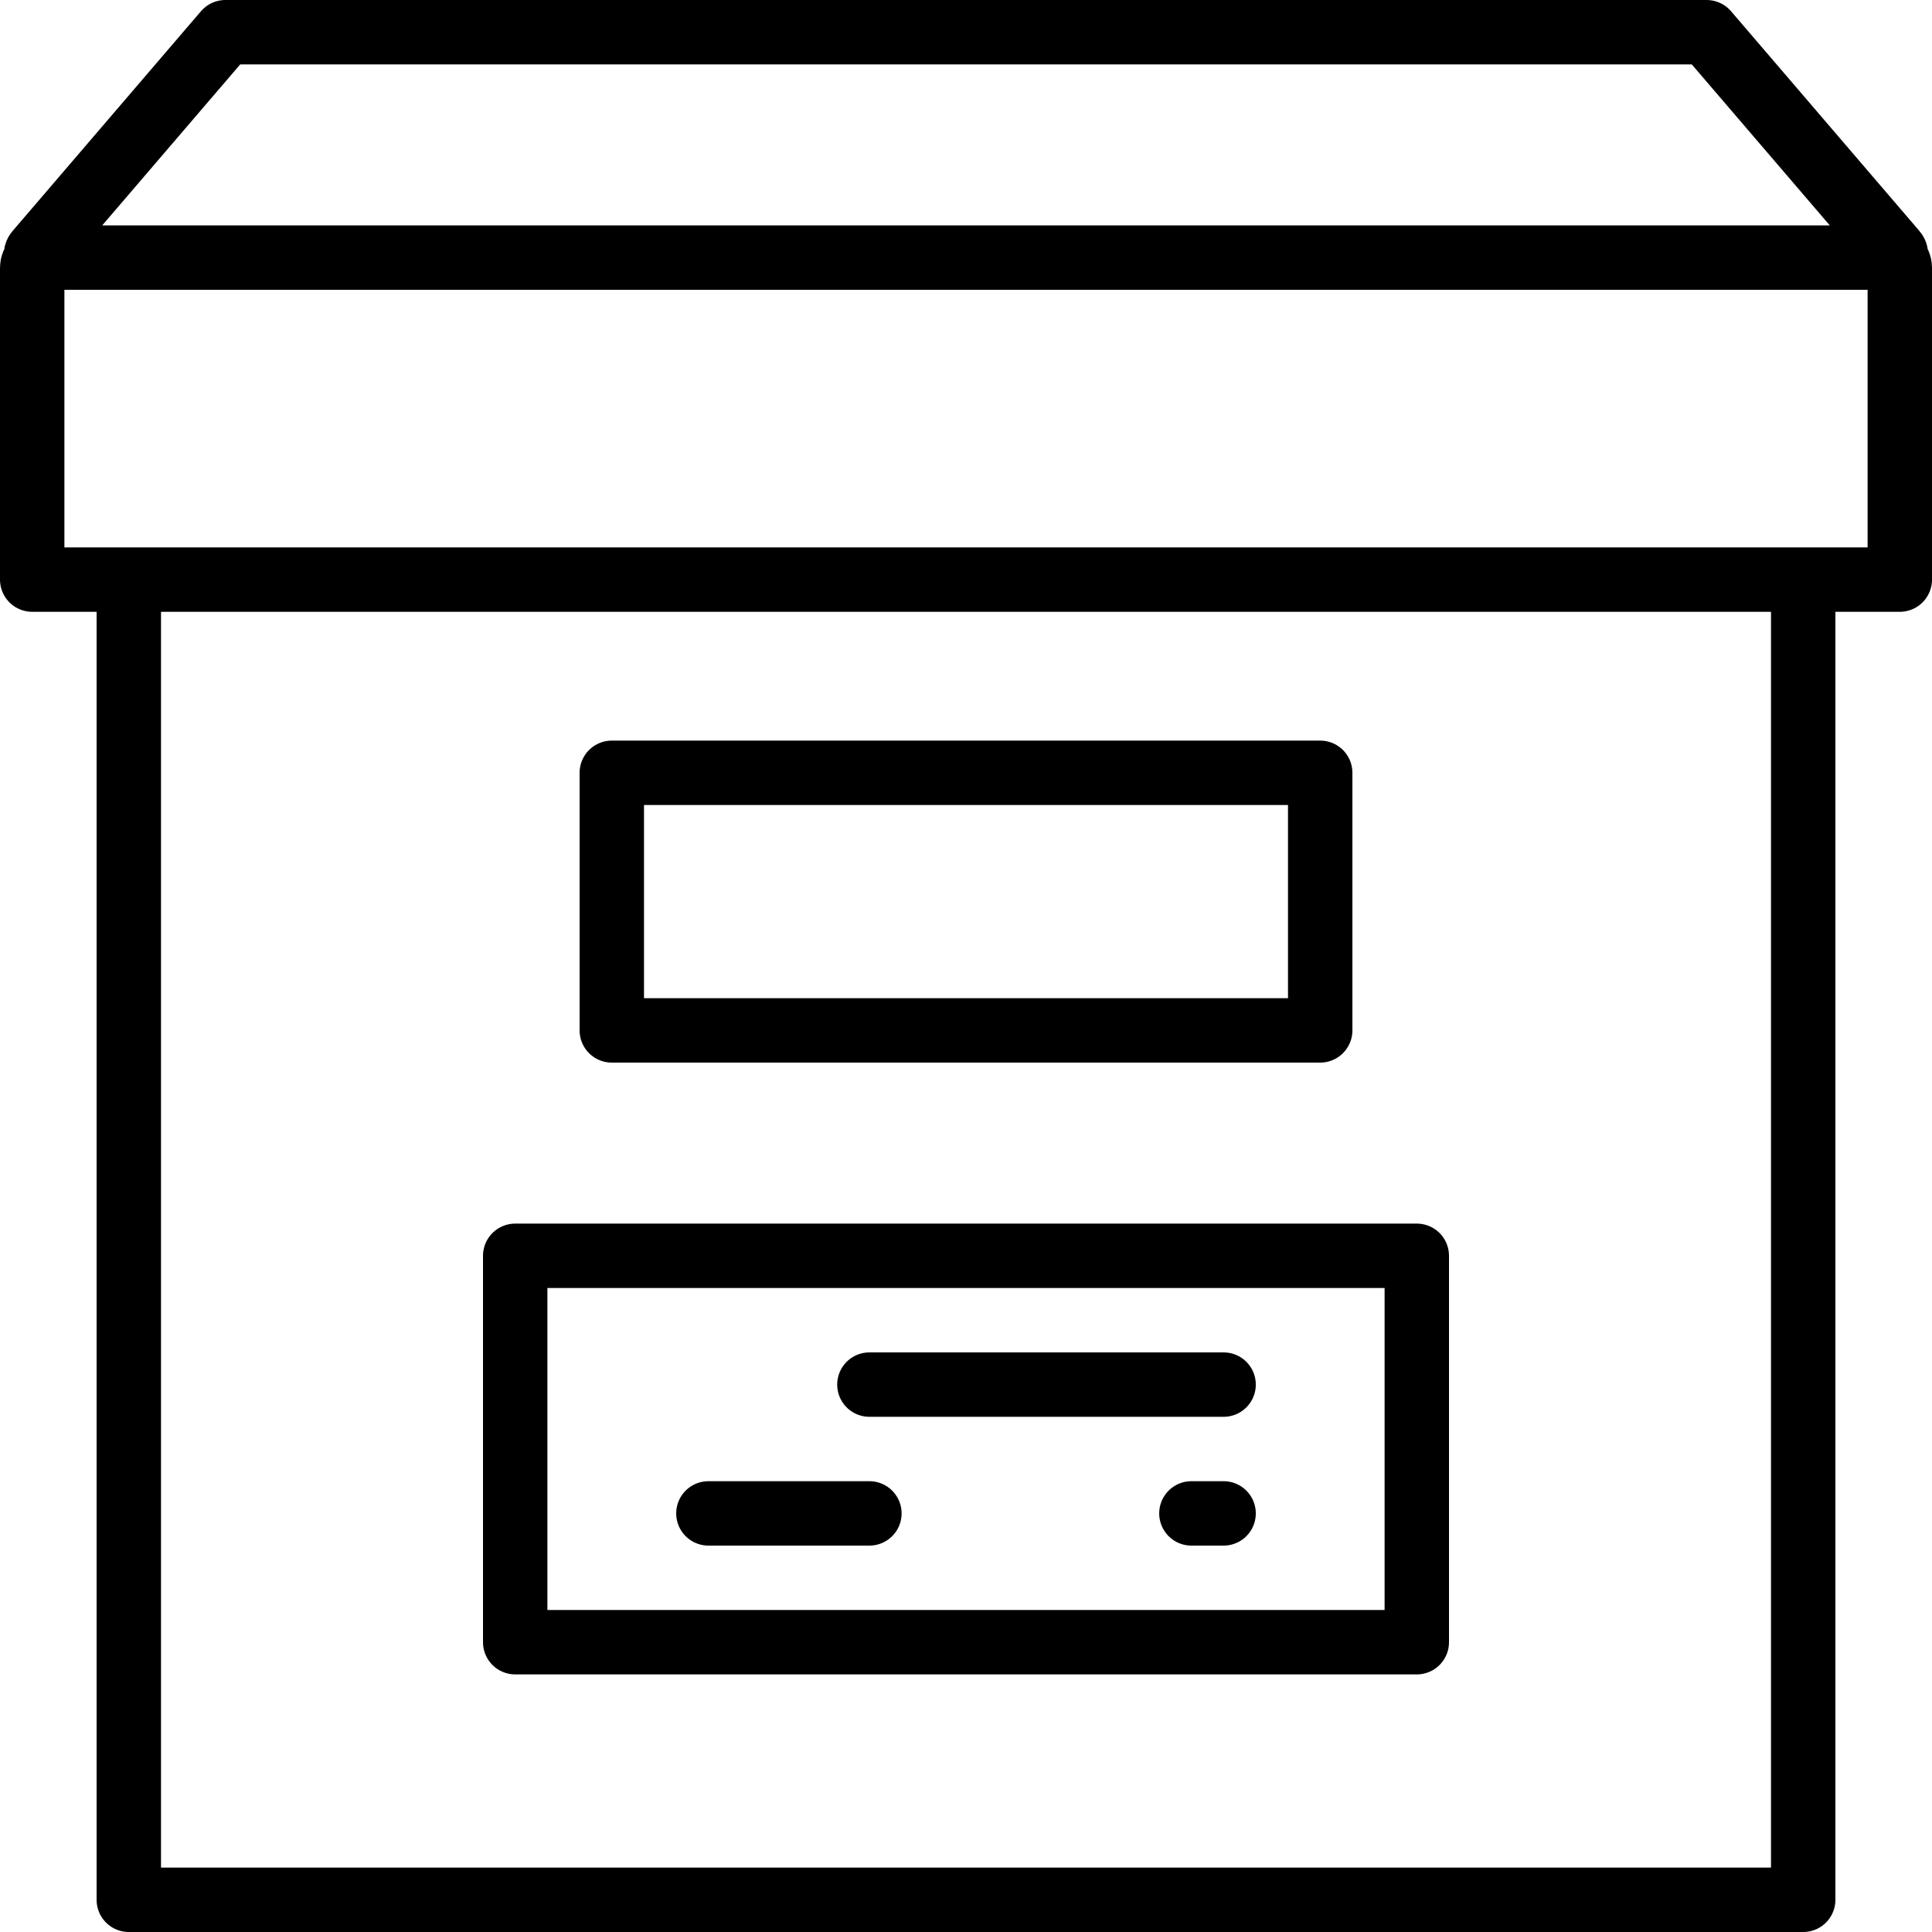 <?xml version="1.0" encoding="UTF-8" standalone="no"?>
<svg width="60px" height="60px" viewBox="0 0 60 60" version="1.1" xmlns="http://www.w3.org/2000/svg" xmlns:xlink="http://www.w3.org/1999/xlink" xmlns:sketch="http://www.bohemiancoding.com/sketch/ns">
    <!-- Generator: Sketch 3.5.1 (25234) - http://www.bohemiancoding.com/sketch -->
    <!-- Colorize: #000000 -->
    <title>6 - Archive (Outline)</title>
    <desc>Created with Sketch.</desc>
    <defs></defs>
    <g id="Page-1" stroke="none" stroke-width="1" fill="none" fill-rule="evenodd" sketch:type="MSPage">
        <g id="Icons" sketch:type="MSArtboardGroup" transform="translate(-600, -4797)" stroke="#000000" stroke-width="2" stroke-linejoin="round">
            <g id="6---Archive-(Outline)" sketch:type="MSLayerGroup" transform="translate(601, 4798)">
                <path d="M58,17 L0,17 L0,7.311 C0,7.139 0.139,7 0.311,7 L57.689,7 C57.861,7 58,7.139 58,7.311 L58,17 L58,17 Z M57.778,7 L0.222,7 C0.135,7 0.088,6.897 0.145,6.831 L6,0 L52,0 L57.855,6.831 C57.912,6.897 57.865,7 57.778,7 L57.778,7 Z M3,17 L55,17 L55,58 L3,58 L3,17 Z M18,23 L40,23 L40,31 L18,31 L18,23 Z M15,38 L43,38 L43,50 L15,50 L15,38 Z" id="Stroke-45" sketch:type="MSShapeGroup"></path>
                <path d="M21,46 L26,46 L21,46 Z" id="Path" stroke-linecap="round" sketch:type="MSShapeGroup"></path>
                <path d="M26,42 L37,42 L26,42 Z" id="Path" stroke-linecap="round" sketch:type="MSShapeGroup"></path>
                <path d="M37,46 L36,46 L37,46 Z" id="Path" stroke-linecap="round" sketch:type="MSShapeGroup"></path>
            </g>
        </g>
    </g>
</svg>
